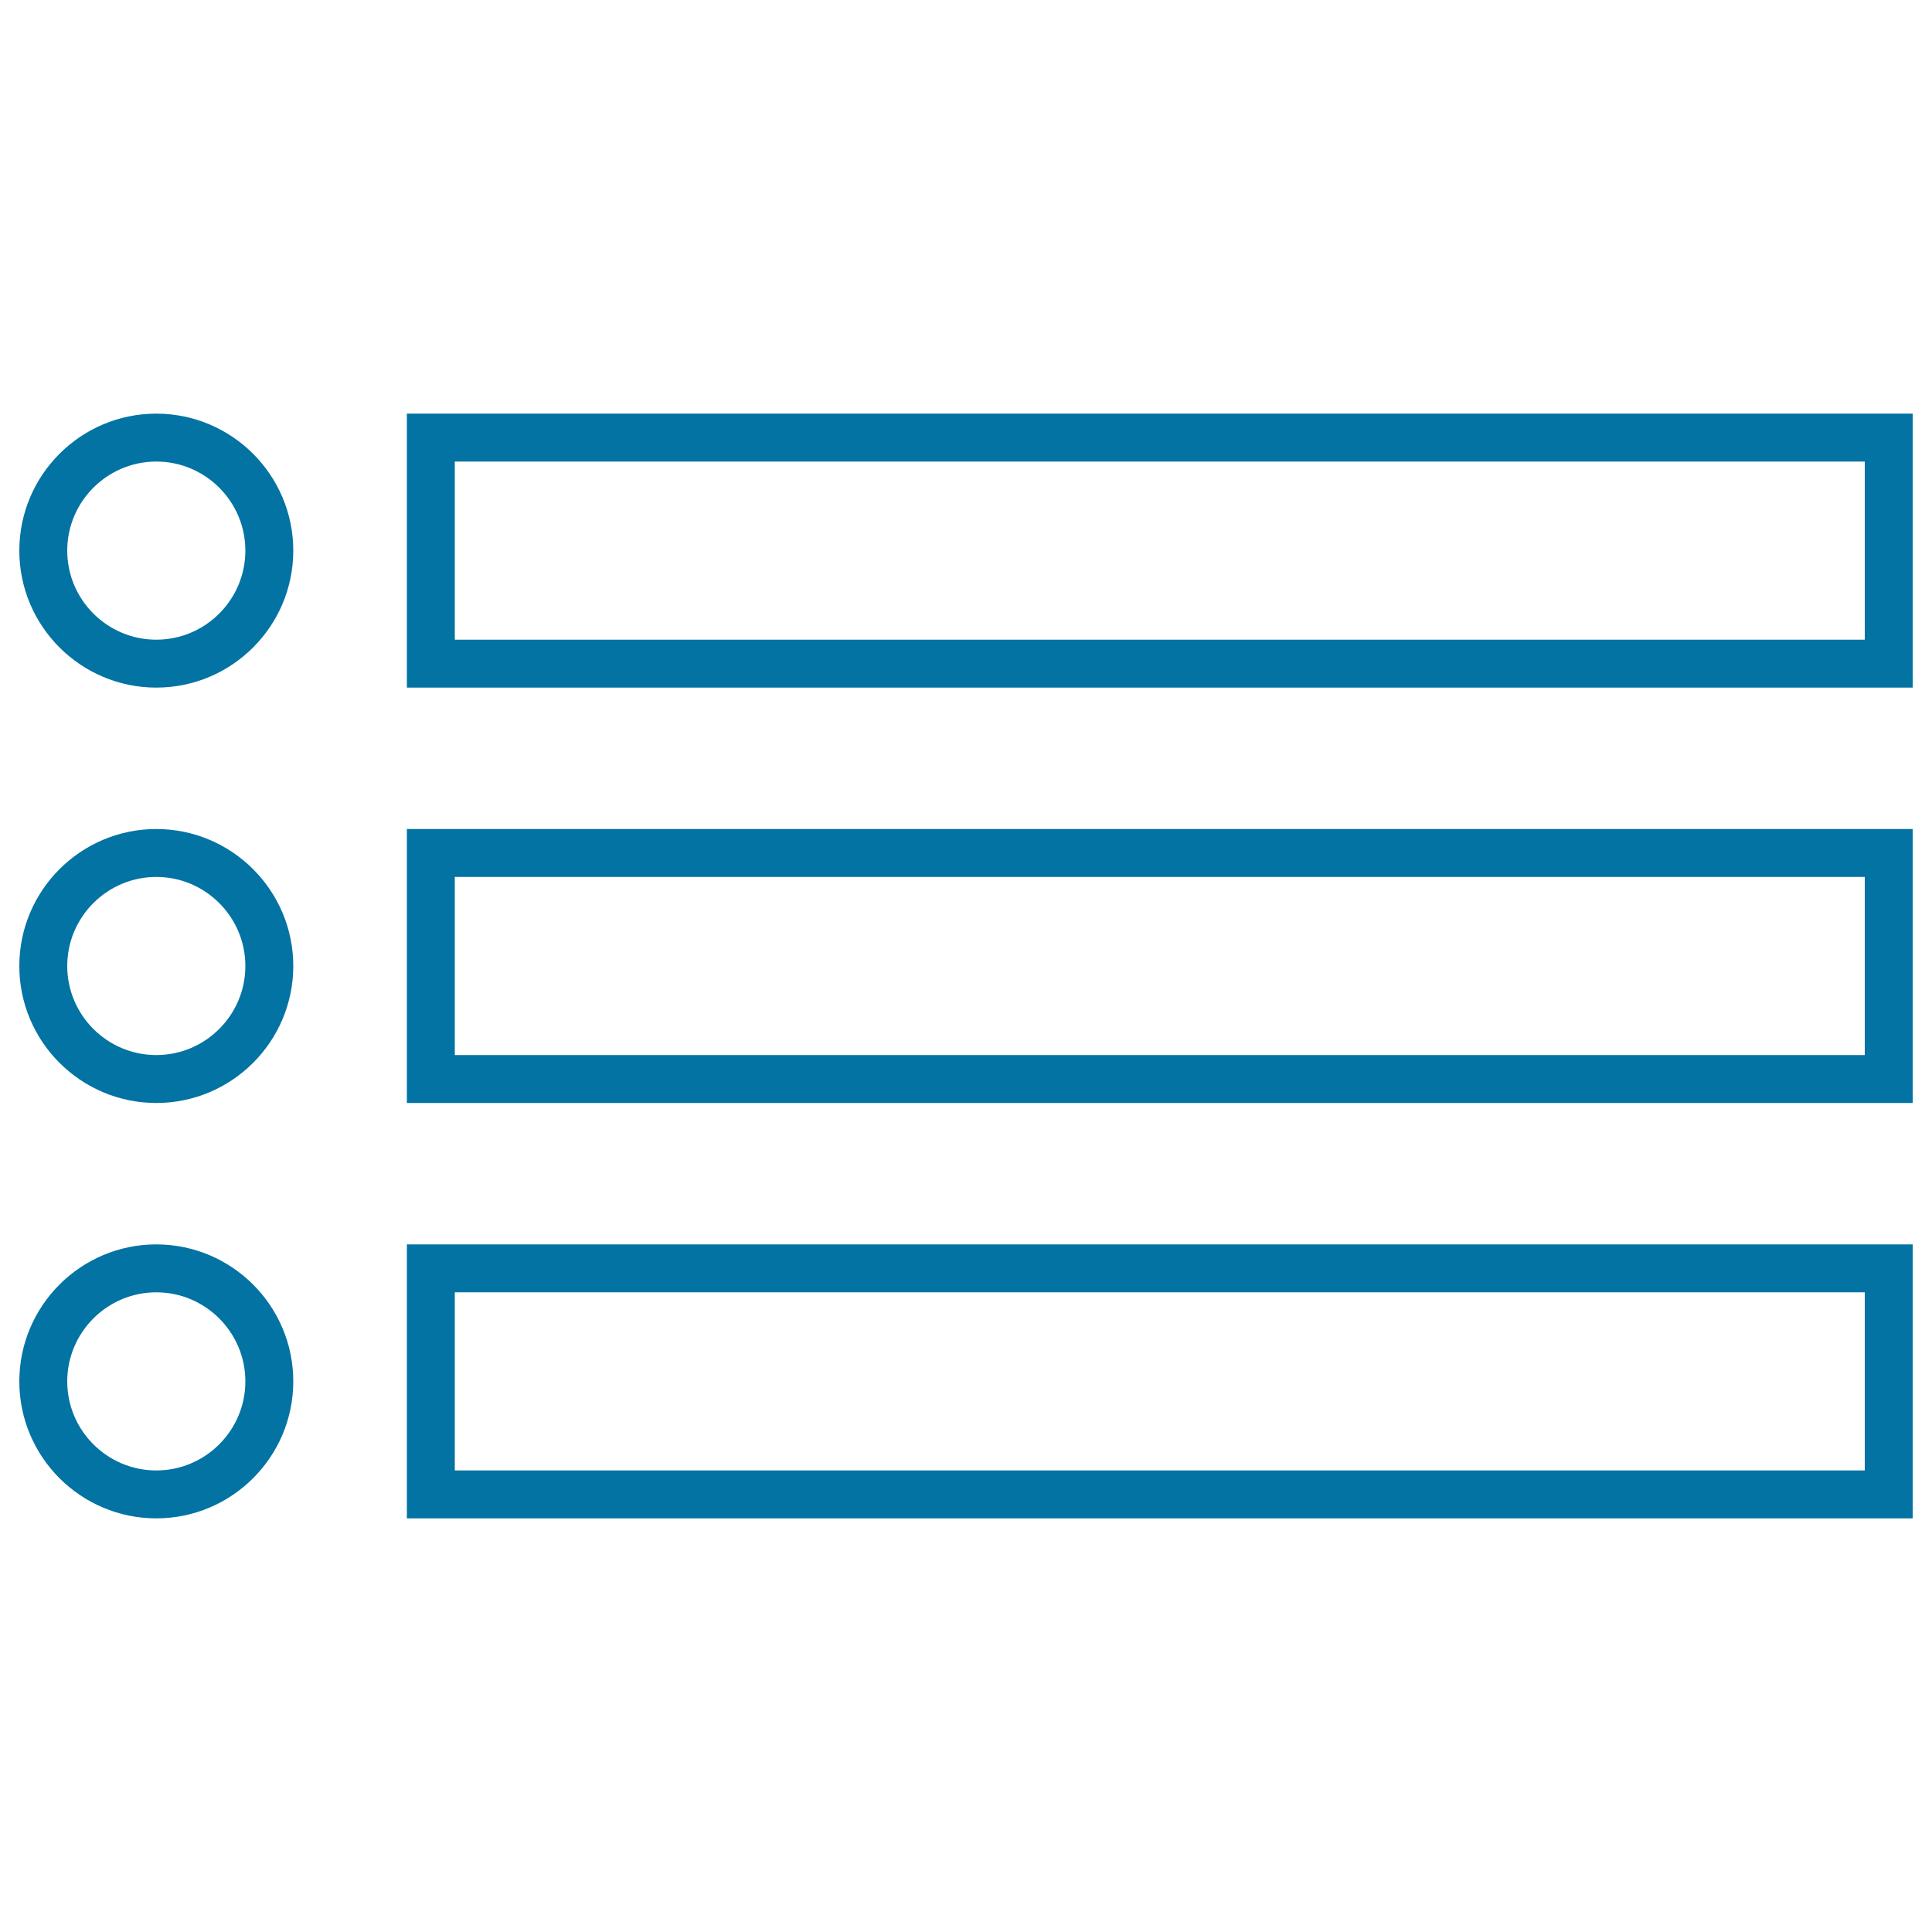 <svg xmlns="http://www.w3.org/2000/svg" viewBox="0 0 1000 1000" style="fill:#0273a2">
<title>Text Option Outlined Symbol SVG icon</title>
<g><g><g><path d="M80.9,355.9C41.8,355.9,10,324.1,10,285c0-39.1,31.8-70.9,70.9-70.9c39.1,0,70.9,31.8,70.9,70.9C151.8,324.1,120,355.9,80.9,355.9z M80.9,238.9c-25.4,0-46.1,20.7-46.1,46.1c0,25.4,20.7,46.1,46.1,46.1c25.4,0,46.1-20.7,46.1-46.1C127,259.6,106.3,238.9,80.9,238.9z"/></g><g><path d="M990,355.9H210.6V214.1H990V355.9z M235.4,331.1h729.8v-92.2H235.4V331.1L235.4,331.1z"/></g><g><path d="M80.9,570.9C41.8,570.9,10,539.1,10,500c0-39.1,31.8-70.9,70.9-70.9c39.1,0,70.9,31.8,70.9,70.9C151.8,539.1,120,570.9,80.9,570.9z M80.9,453.9c-25.4,0-46.1,20.7-46.1,46.1c0,25.4,20.7,46.1,46.1,46.1c25.4,0,46.1-20.7,46.1-46.1C127,474.6,106.3,453.9,80.9,453.9z"/></g><g><path d="M990,570.9H210.6V429.1H990V570.9z M235.4,546.1h729.8v-92.2H235.4V546.1L235.4,546.1z"/></g><g><path d="M80.9,785.9C41.8,785.9,10,754.1,10,715c0-39.1,31.8-70.9,70.9-70.9c39.1,0,70.9,31.8,70.9,70.9C151.8,754.1,120,785.9,80.9,785.9z M80.9,668.9c-25.4,0-46.1,20.7-46.1,46.1c0,25.4,20.7,46.1,46.1,46.1c25.4,0,46.1-20.7,46.1-46.1C127,689.6,106.3,668.9,80.9,668.9z"/></g><g><path d="M990,785.9H210.6V644.1H990V785.9z M235.4,761.1h729.8v-92.2H235.4V761.1L235.4,761.1z"/></g></g></g>
</svg>